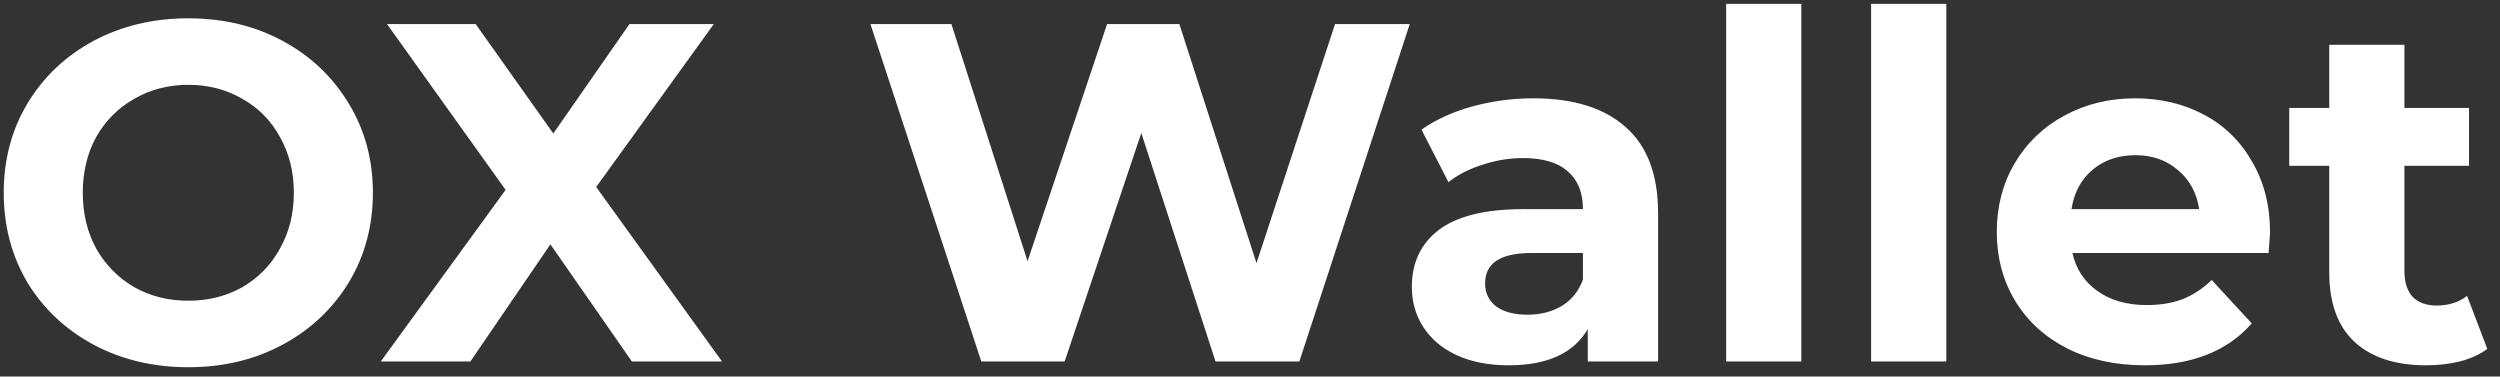 
<svg width="166" height="25" viewBox="0 0 166 25" fill="none" xmlns="http://www.w3.org/2000/svg">
    <rect x="0" y="0" width="166" height="25" fill="#333333" stroke="none"/>
    <path d="M12.504 24.384C10.179 24.384 8.077 23.883 6.2 22.88C4.344 21.877 2.883 20.501 1.816 18.752C0.771 16.981 0.248 14.997 0.248 12.8C0.248 10.603 0.771 8.629 1.816 6.88C2.883 5.109 4.344 3.723 6.2 2.72C8.077 1.717 10.179 1.216 12.504 1.216C14.829 1.216 16.92 1.717 18.776 2.72C20.632 3.723 22.093 5.109 23.16 6.88C24.227 8.629 24.76 10.603 24.76 12.8C24.76 14.997 24.227 16.981 23.16 18.752C22.093 20.501 20.632 21.877 18.776 22.88C16.92 23.883 14.829 24.384 12.504 24.384ZM12.504 19.968C13.827 19.968 15.021 19.669 16.088 19.072C17.155 18.453 17.987 17.6 18.584 16.512C19.203 15.424 19.512 14.187 19.512 12.8C19.512 11.413 19.203 10.176 18.584 9.088C17.987 8 17.155 7.157 16.088 6.56C15.021 5.941 13.827 5.632 12.504 5.632C11.181 5.632 9.987 5.941 8.92 6.56C7.853 7.157 7.011 8 6.392 9.088C5.795 10.176 5.496 11.413 5.496 12.8C5.496 14.187 5.795 15.424 6.392 16.512C7.011 17.6 7.853 18.453 8.92 19.072C9.987 19.669 11.181 19.968 12.504 19.968ZM41.956 24L36.547 16.224L31.235 24H25.284L33.572 12.608L25.7 1.6H31.587L36.739 8.864L41.795 1.6H47.395L39.587 12.416L47.94 24H41.956ZM93.606 1.6L86.278 24H80.71L75.782 8.832L70.694 24H65.158L57.798 1.6H63.174L68.23 17.344L73.51 1.6H78.31L83.43 17.472L88.646 1.6H93.606ZM101.811 6.528C104.477 6.528 106.525 7.168 107.955 8.448C109.384 9.707 110.099 11.616 110.099 14.176V24H105.427V21.856C104.488 23.456 102.739 24.256 100.179 24.256C98.856 24.256 97.704 24.032 96.722 23.584C95.763 23.136 95.026 22.517 94.514 21.728C94.002 20.939 93.746 20.043 93.746 19.04C93.746 17.44 94.344 16.181 95.538 15.264C96.754 14.347 98.621 13.888 101.139 13.888H105.107C105.107 12.8 104.776 11.968 104.115 11.392C103.453 10.795 102.461 10.496 101.139 10.496C100.221 10.496 99.314 10.645 98.418 10.944C97.544 11.221 96.797 11.605 96.178 12.096L94.386 8.608C95.325 7.947 96.445 7.435 97.746 7.072C99.069 6.709 100.424 6.528 101.811 6.528ZM101.427 20.896C102.28 20.896 103.037 20.704 103.699 20.32C104.36 19.915 104.829 19.328 105.107 18.56V16.8H101.683C99.635 16.8 98.611 17.472 98.611 18.816C98.611 19.456 98.856 19.968 99.347 20.352C99.859 20.715 100.552 20.896 101.427 20.896ZM114.617 0.256H119.609V24H114.617V0.256ZM124.242 0.256H129.234V24H124.242V0.256ZM150.731 15.456C150.731 15.52 150.699 15.968 150.635 16.8H137.611C137.845 17.867 138.4 18.709 139.275 19.328C140.149 19.947 141.237 20.256 142.539 20.256C143.435 20.256 144.224 20.128 144.907 19.872C145.611 19.595 146.261 19.168 146.859 18.592L149.515 21.472C147.893 23.328 145.525 24.256 142.411 24.256C140.469 24.256 138.752 23.883 137.259 23.136C135.765 22.368 134.613 21.312 133.803 19.968C132.992 18.624 132.587 17.099 132.587 15.392C132.587 13.707 132.981 12.192 133.771 10.848C134.581 9.483 135.68 8.427 137.067 7.68C138.475 6.912 140.043 6.528 141.771 6.528C143.456 6.528 144.981 6.891 146.347 7.616C147.712 8.341 148.779 9.387 149.547 10.752C150.336 12.096 150.731 13.664 150.731 15.456ZM141.803 10.304C140.672 10.304 139.723 10.624 138.955 11.264C138.187 11.904 137.717 12.779 137.547 13.888H146.027C145.856 12.8 145.387 11.936 144.619 11.296C143.851 10.635 142.912 10.304 141.803 10.304ZM165.158 23.168C164.667 23.531 164.059 23.808 163.334 24C162.63 24.171 161.883 24.256 161.094 24.256C159.046 24.256 157.457 23.733 156.326 22.688C155.217 21.643 154.662 20.107 154.662 18.08V11.008H152.006V7.168H154.662V2.976H159.654V7.168H163.942V11.008H159.654V18.016C159.654 18.741 159.835 19.307 160.198 19.712C160.582 20.096 161.115 20.288 161.798 20.288C162.587 20.288 163.259 20.075 163.814 19.648L165.158 23.168Z"
          fill="white"/>
</svg>